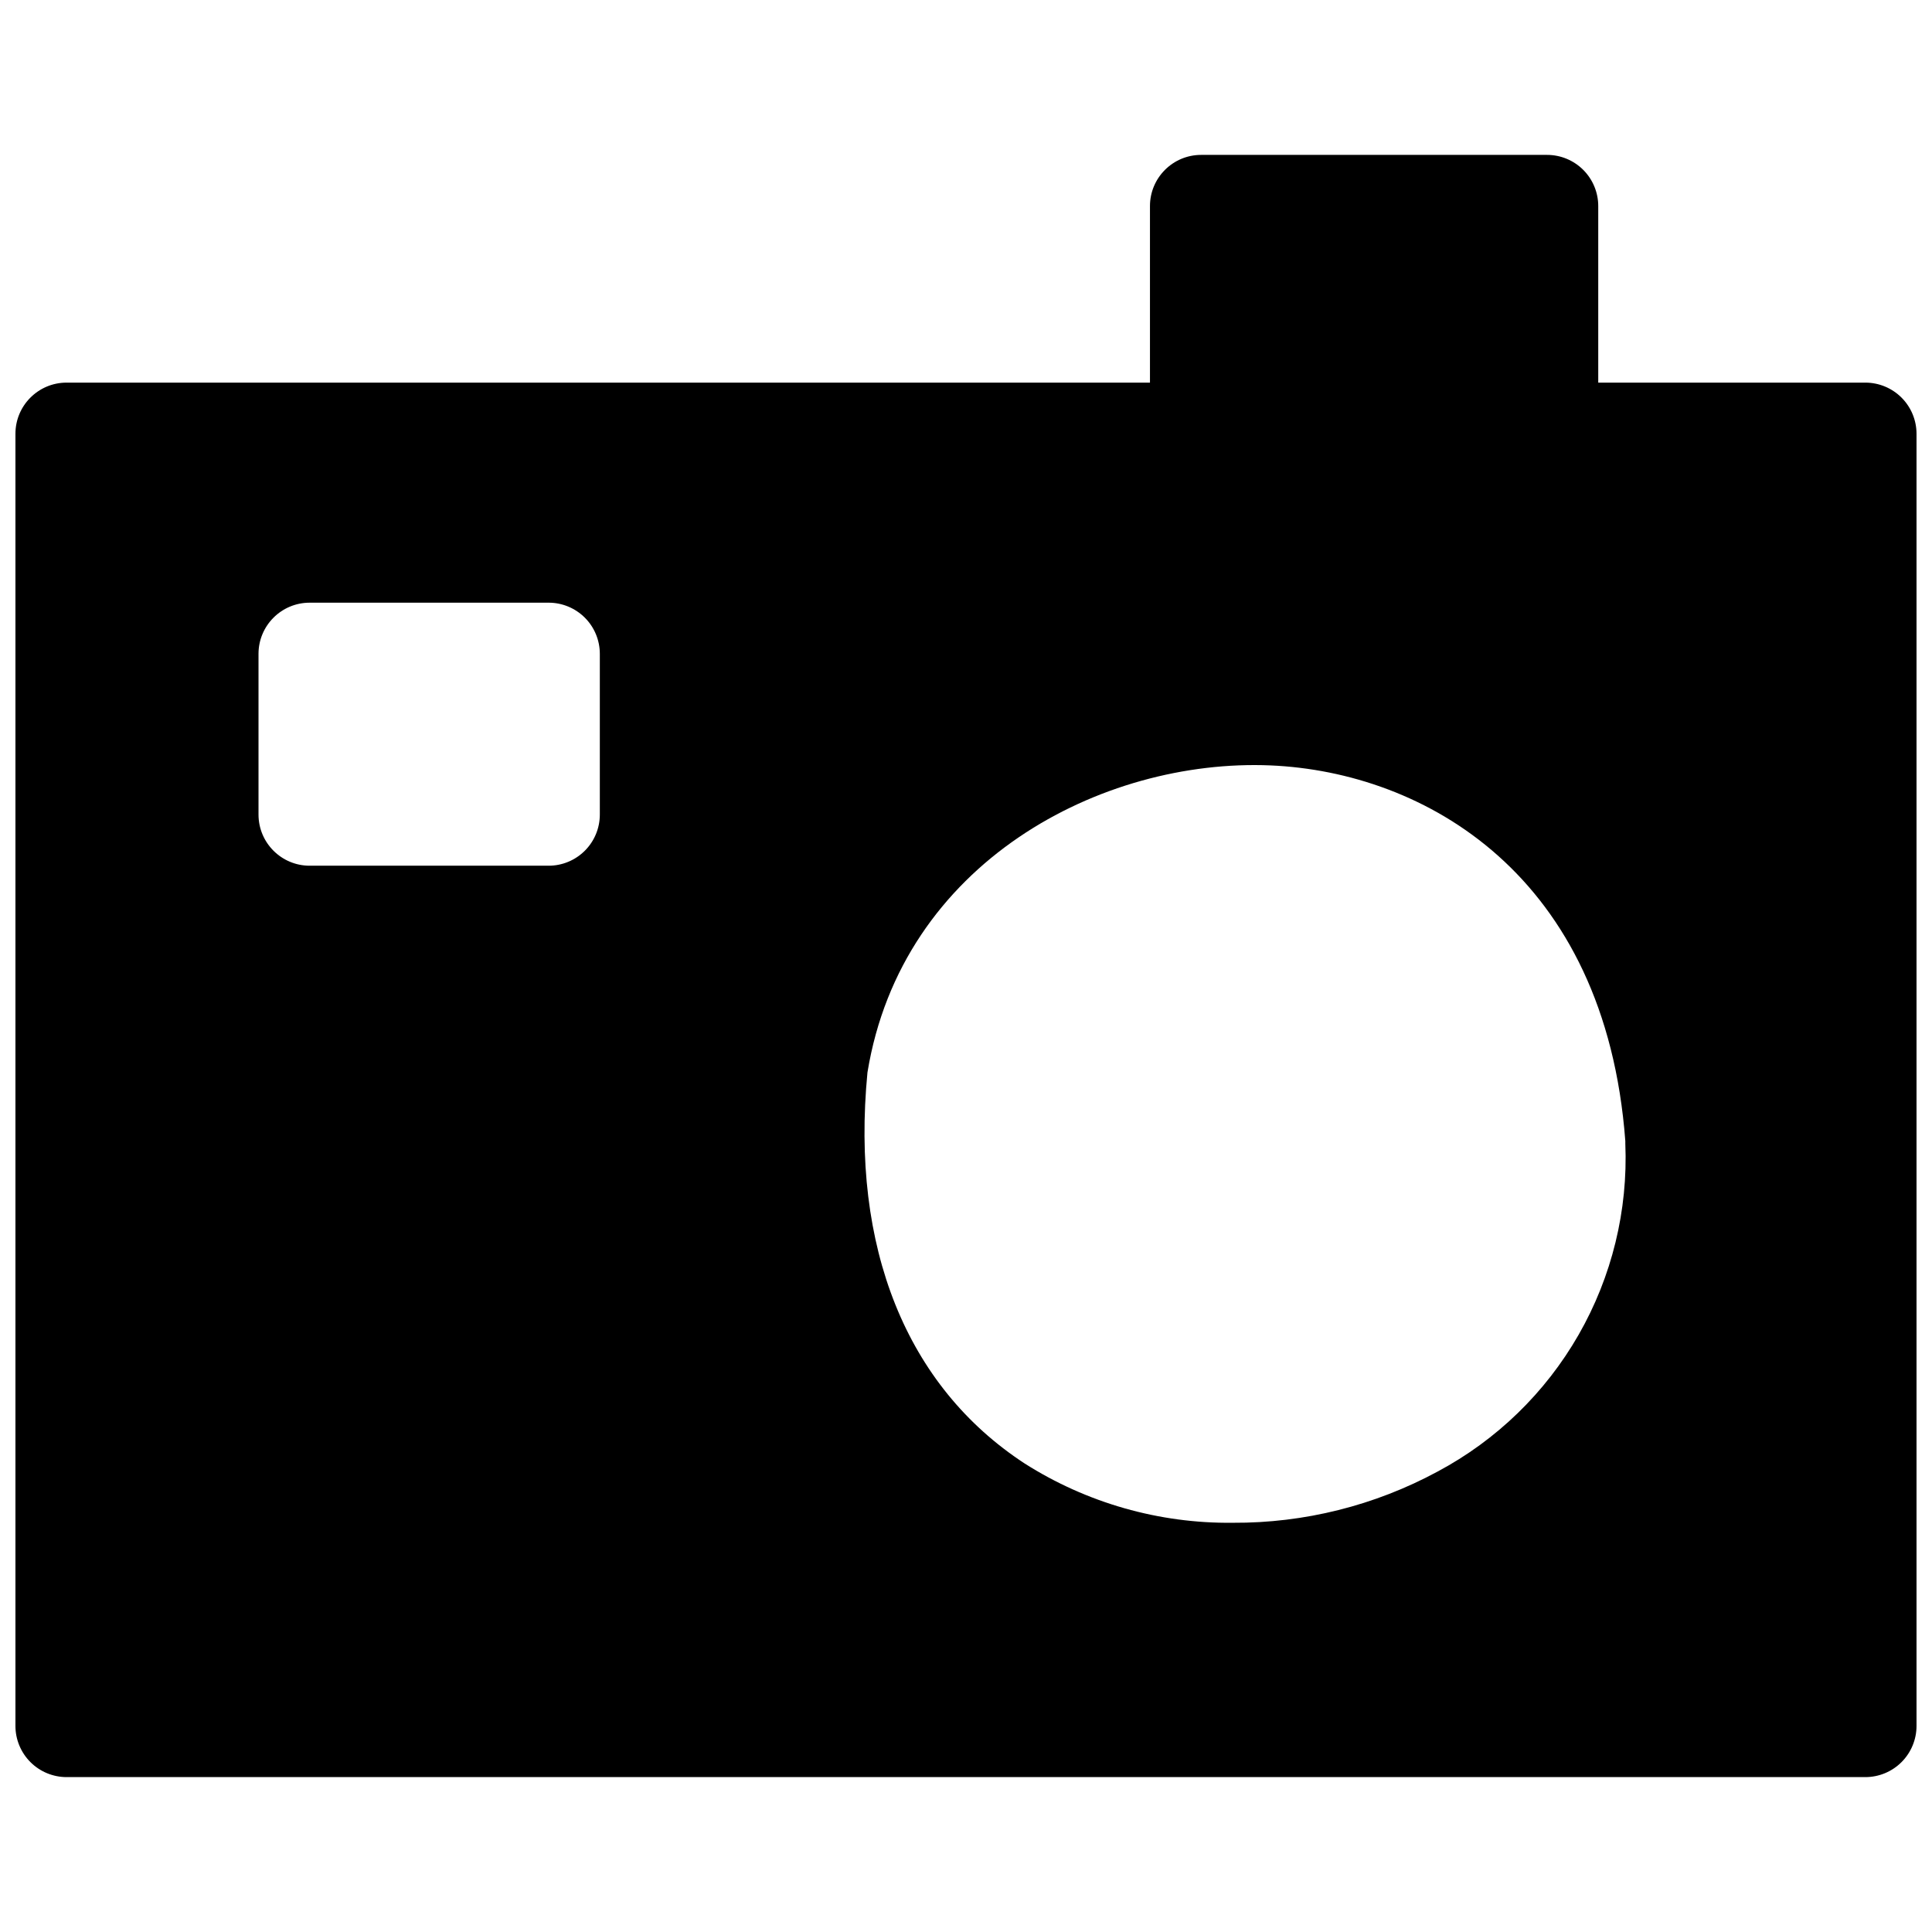 <?xml version="1.0" encoding="UTF-8"?>
<!-- Uploaded to: SVG Repo, www.svgrepo.com, Generator: SVG Repo Mixer Tools -->
<svg width="800px" height="800px" version="1.1" viewBox="144 144 512 512" xmlns="http://www.w3.org/2000/svg">
 <defs>
  <clipPath id="a">
   <path d="m148.09 185h503.81v430h-503.81z"/>
  </clipPath>
 </defs>
 <g clip-path="url(#a)">
  <path d="m638.34 245.4h-70.789v-46.789c0-3.598-1.43-7.047-3.973-9.59s-5.992-3.973-9.59-3.973h-91.676c-7.488 0-13.559 6.074-13.559 13.562v46.789h-287.1c-7.492 0-13.562 6.07-13.562 13.559v342.43c0 3.598 1.43 7.047 3.973 9.59 2.543 2.543 5.992 3.973 9.59 3.973h476.68c3.598 0 7.047-1.43 9.59-3.973 2.543-2.543 3.973-5.992 3.973-9.59v-342.43c0-3.594-1.43-7.043-3.973-9.586-2.543-2.543-5.992-3.973-9.59-3.973zm-335.38 114.46c0 3.598-1.426 7.047-3.973 9.59-2.543 2.543-5.992 3.973-9.586 3.973h-63.332c-7.492 0-13.562-6.07-13.562-13.562v-42.582c0-7.488 6.07-13.562 13.562-13.562h63.332c3.594 0 7.043 1.43 9.586 3.973 2.547 2.543 3.973 5.992 3.973 9.59zm222 174.13c-16.66 9.004-35.312 13.664-54.246 13.562-19.535 0.219-38.711-5.246-55.195-15.73-31.328-20.477-46.109-57.23-41.633-103.61 9.086-55.738 62.113-83.266 106.86-81.367 40.684 1.762 88.691 28.887 93.98 99.543v0.68-0.004c0.73 17.703-3.555 35.254-12.359 50.633-8.805 15.379-21.773 27.961-37.41 36.293z"/>
 </g>
</svg>